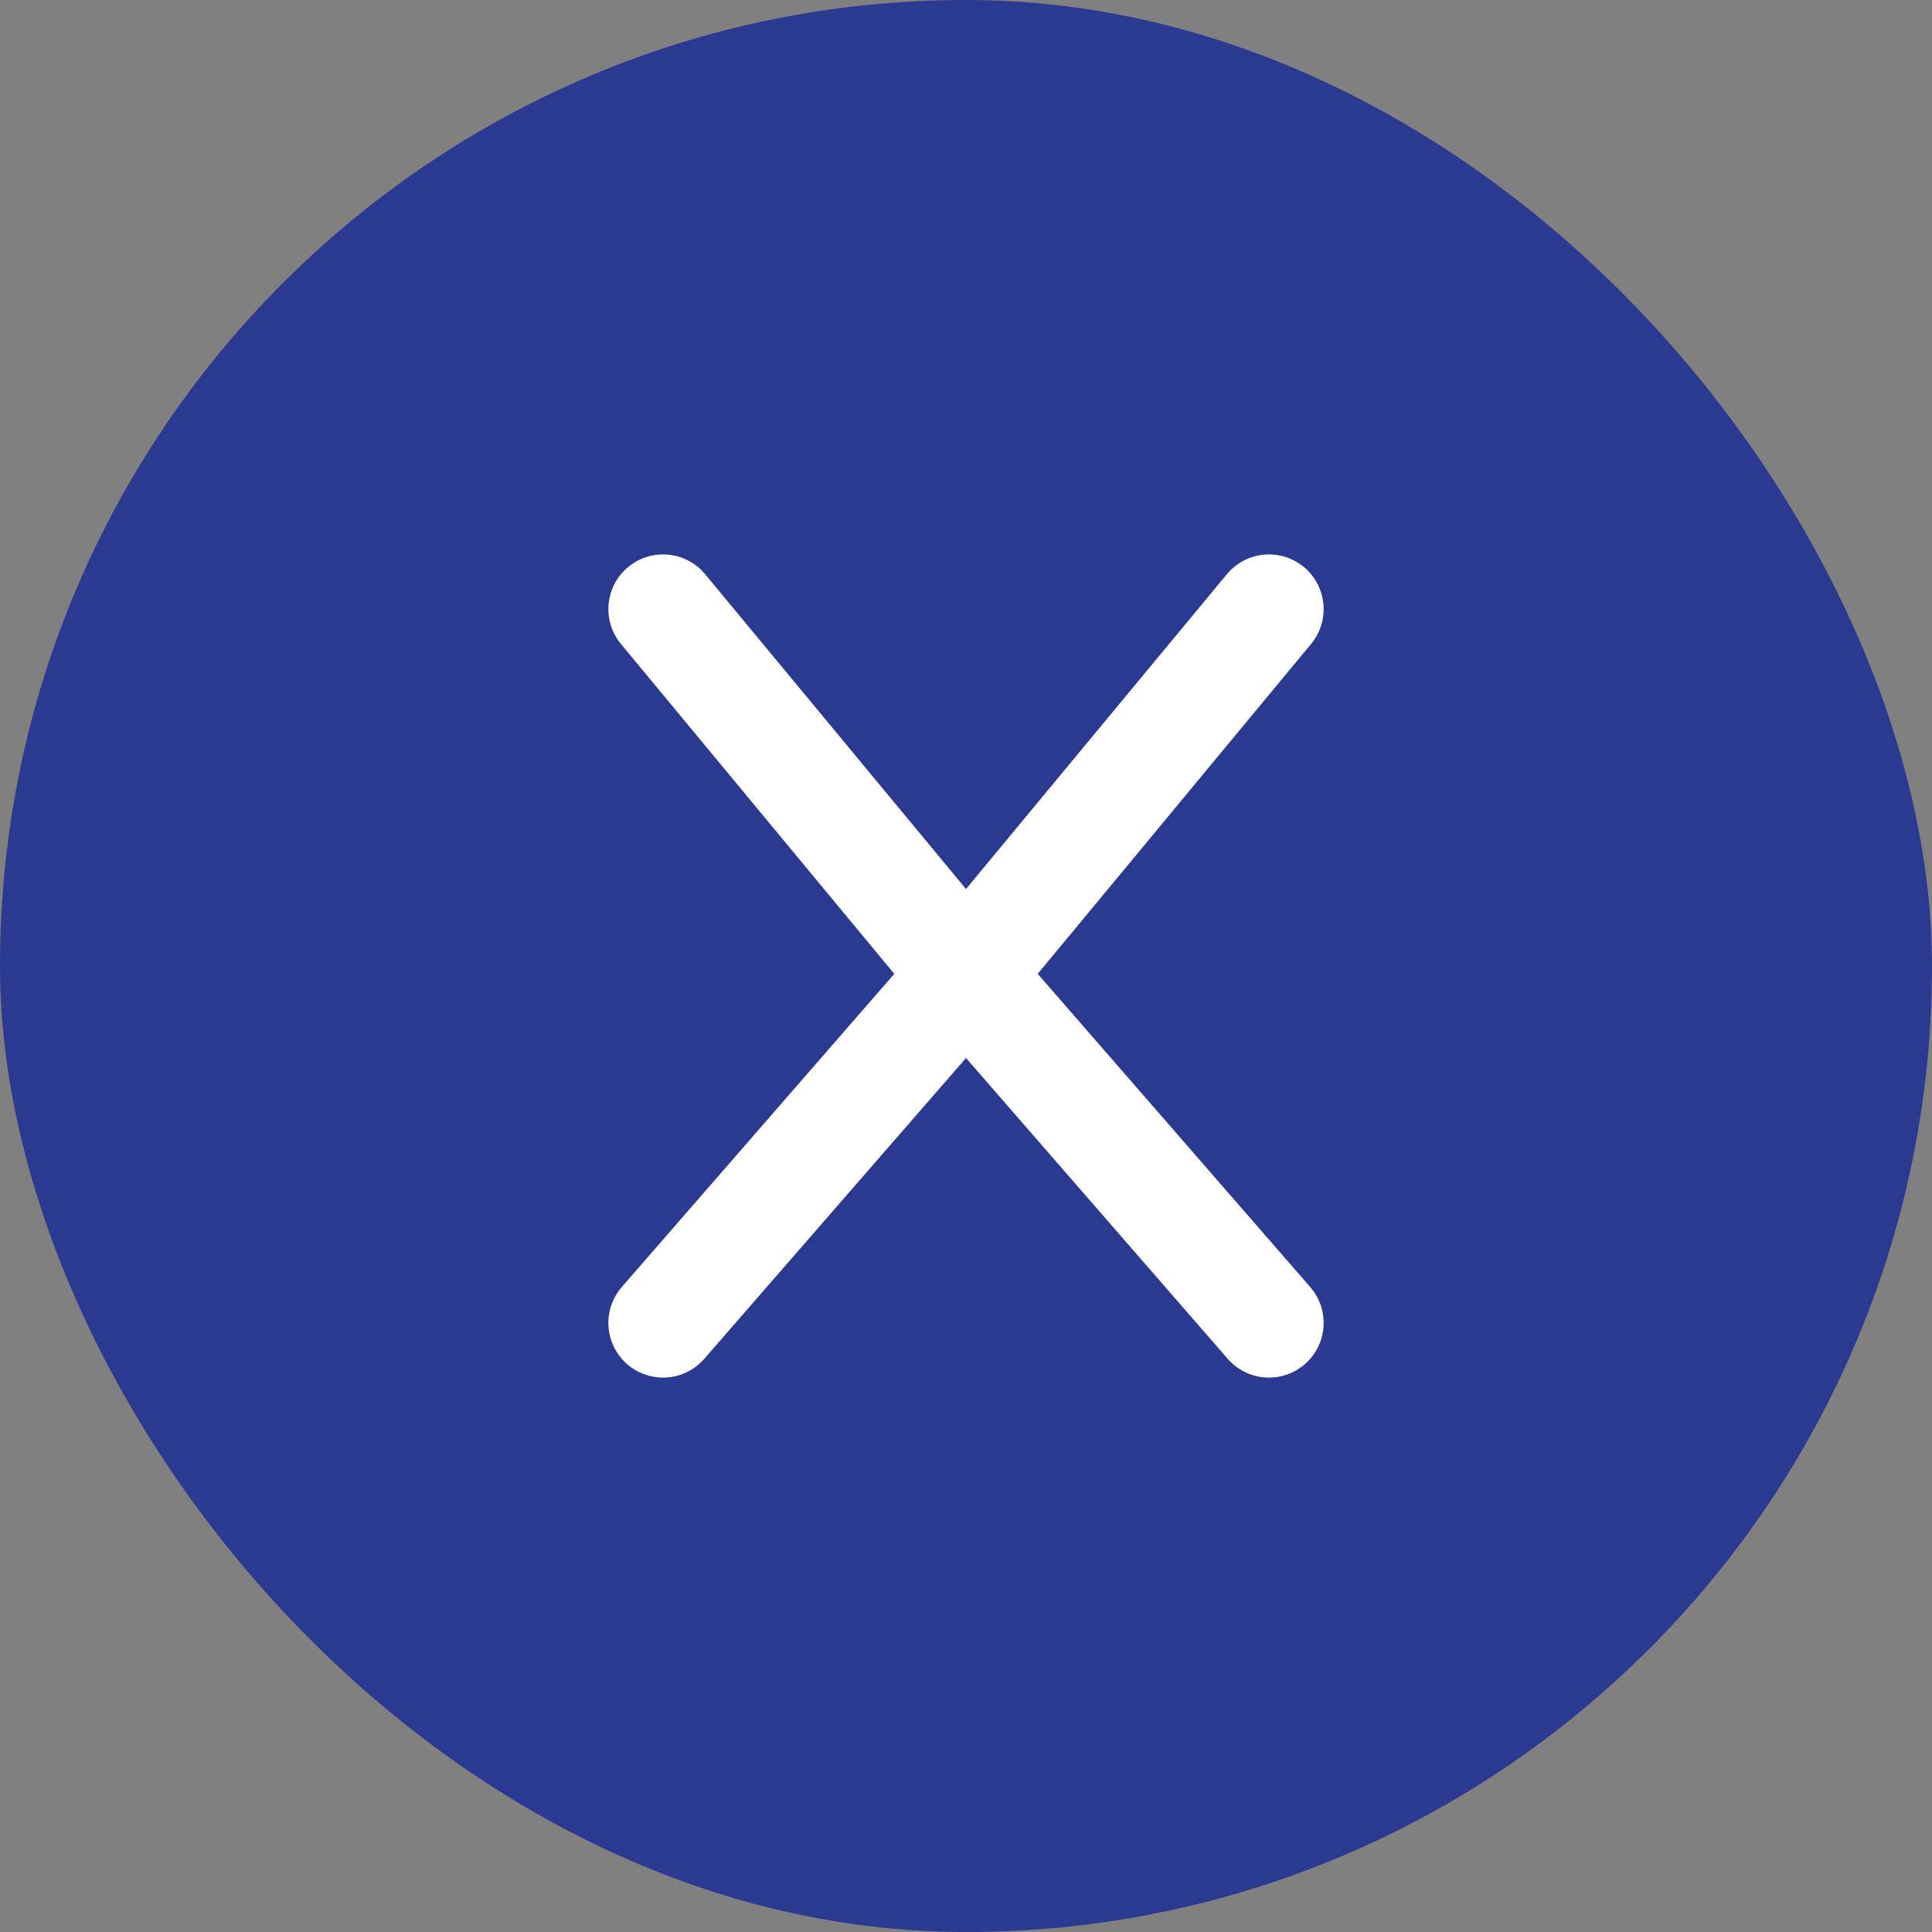<svg xmlns="http://www.w3.org/2000/svg" width="53" height="53" viewBox="0 0 53 53"><rect x="0" y="0" width="53" height="53" fill="#808080" stroke="none"/><defs><style>.a{fill:#2b3990;}.b{fill:none;stroke:#fff;stroke-linecap:round;stroke-width:3px;}</style></defs><g transform="translate(-1341 -97)"><rect class="a" width="53" height="53" rx="26.5" transform="translate(1341 97)"></rect><g transform="translate(1359.189 113.709)"><path class="b" d="M783,682.151l8.311,10.03L783,701.733" transform="translate(-783 -682.151)"></path><path class="b" d="M791.311,682.151,783,692.181l8.311,9.552" transform="translate(-774.689 -682.151)"></path></g></g></svg>